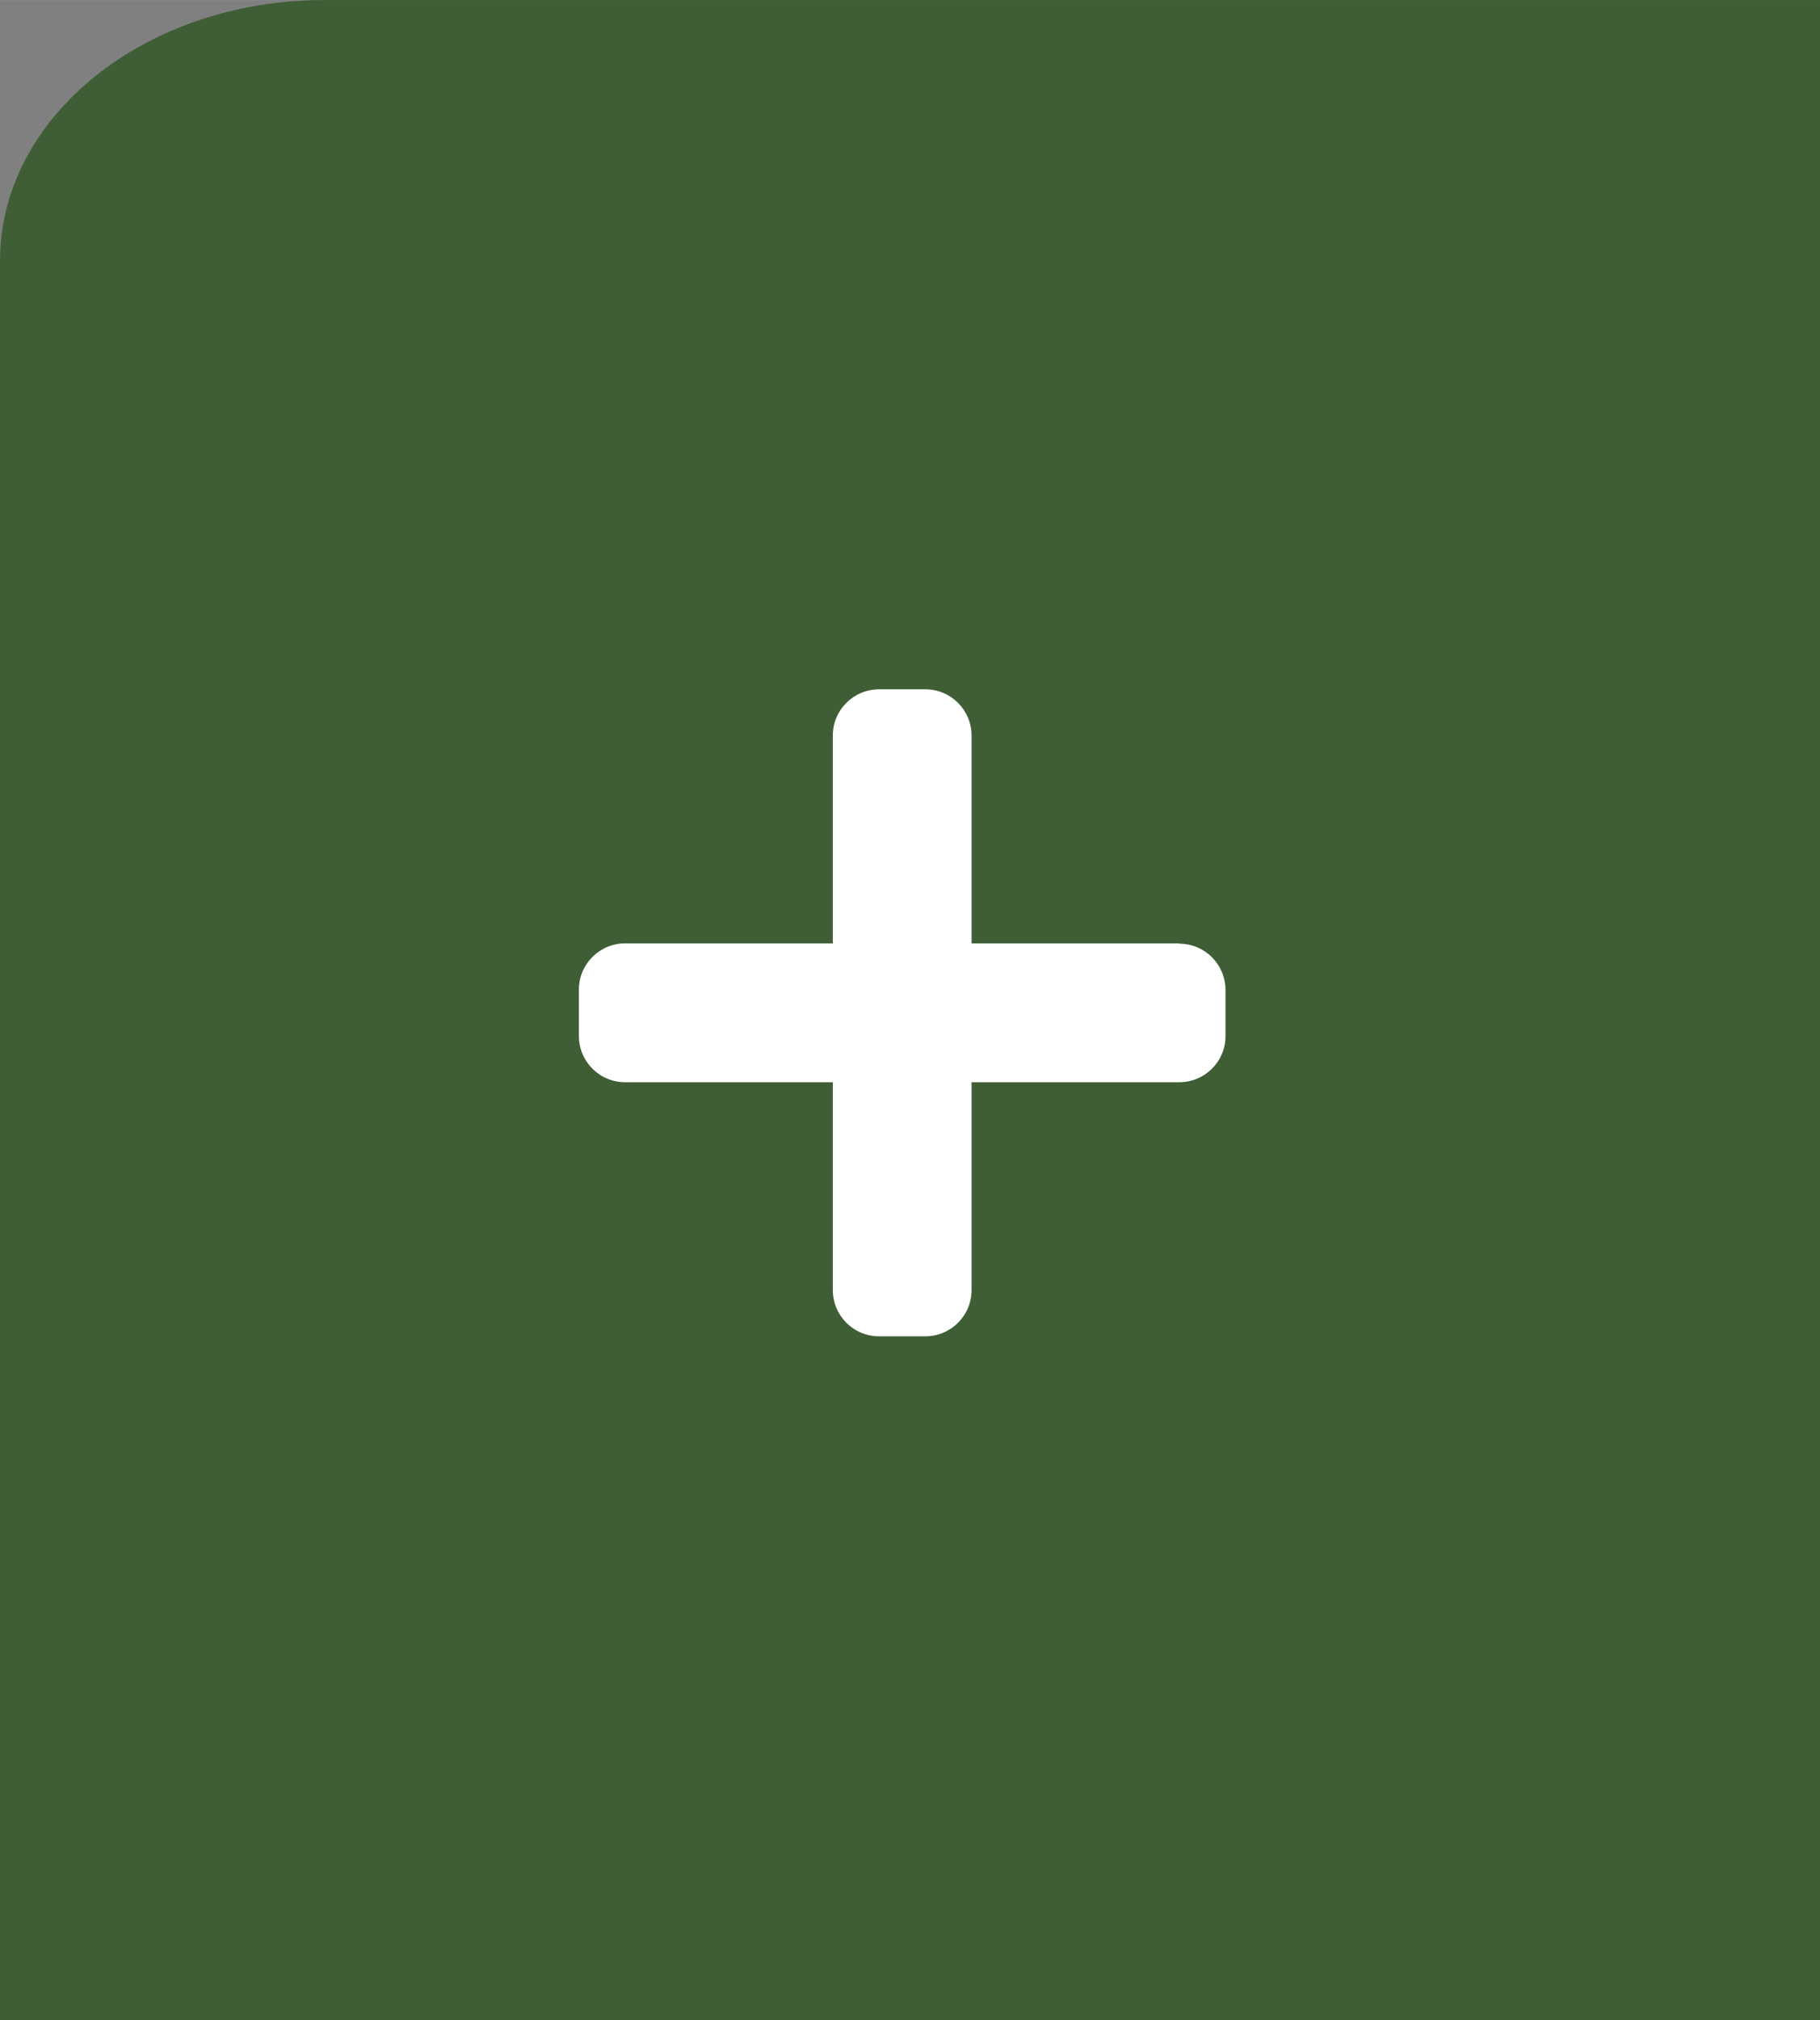 <svg xmlns="http://www.w3.org/2000/svg" id="Calque_1" width="20.96mm" height="23.25mm" viewBox="0 0 59.42 65.91"><rect x="0" y="0" width="59.42" height="65.91" fill="#808080" stroke="none"/><defs><style>.cls-1{fill:#fff;}.cls-2{fill:#3f5e35;}</style></defs><g id="Groupe_173"><g id="Groupe_172"><path id="Trac&#xE9;_893" class="cls-2" d="M10.59,0h48.84v65.91H0V8.51C0,3.81,4.74,0,10.59,0Z"></path></g><path id="Icon_awesome-plus" class="cls-1" d="M38.5,30.78h-6.78v-6.78c0-.83-.67-1.51-1.51-1.51,0,0,0,0,0,0h-1.51c-.83,0-1.51.67-1.51,1.51v6.78h-6.78c-.83,0-1.51.67-1.51,1.51v1.51c0,.83.67,1.51,1.51,1.51h6.78v6.78c0,.83.67,1.51,1.51,1.51h1.51c.83,0,1.51-.67,1.51-1.51v-6.78h6.78c.83,0,1.51-.67,1.51-1.5,0,0,0,0,0,0v-1.51c0-.83-.67-1.51-1.51-1.51,0,0,0,0,0,0Z"></path></g></svg>